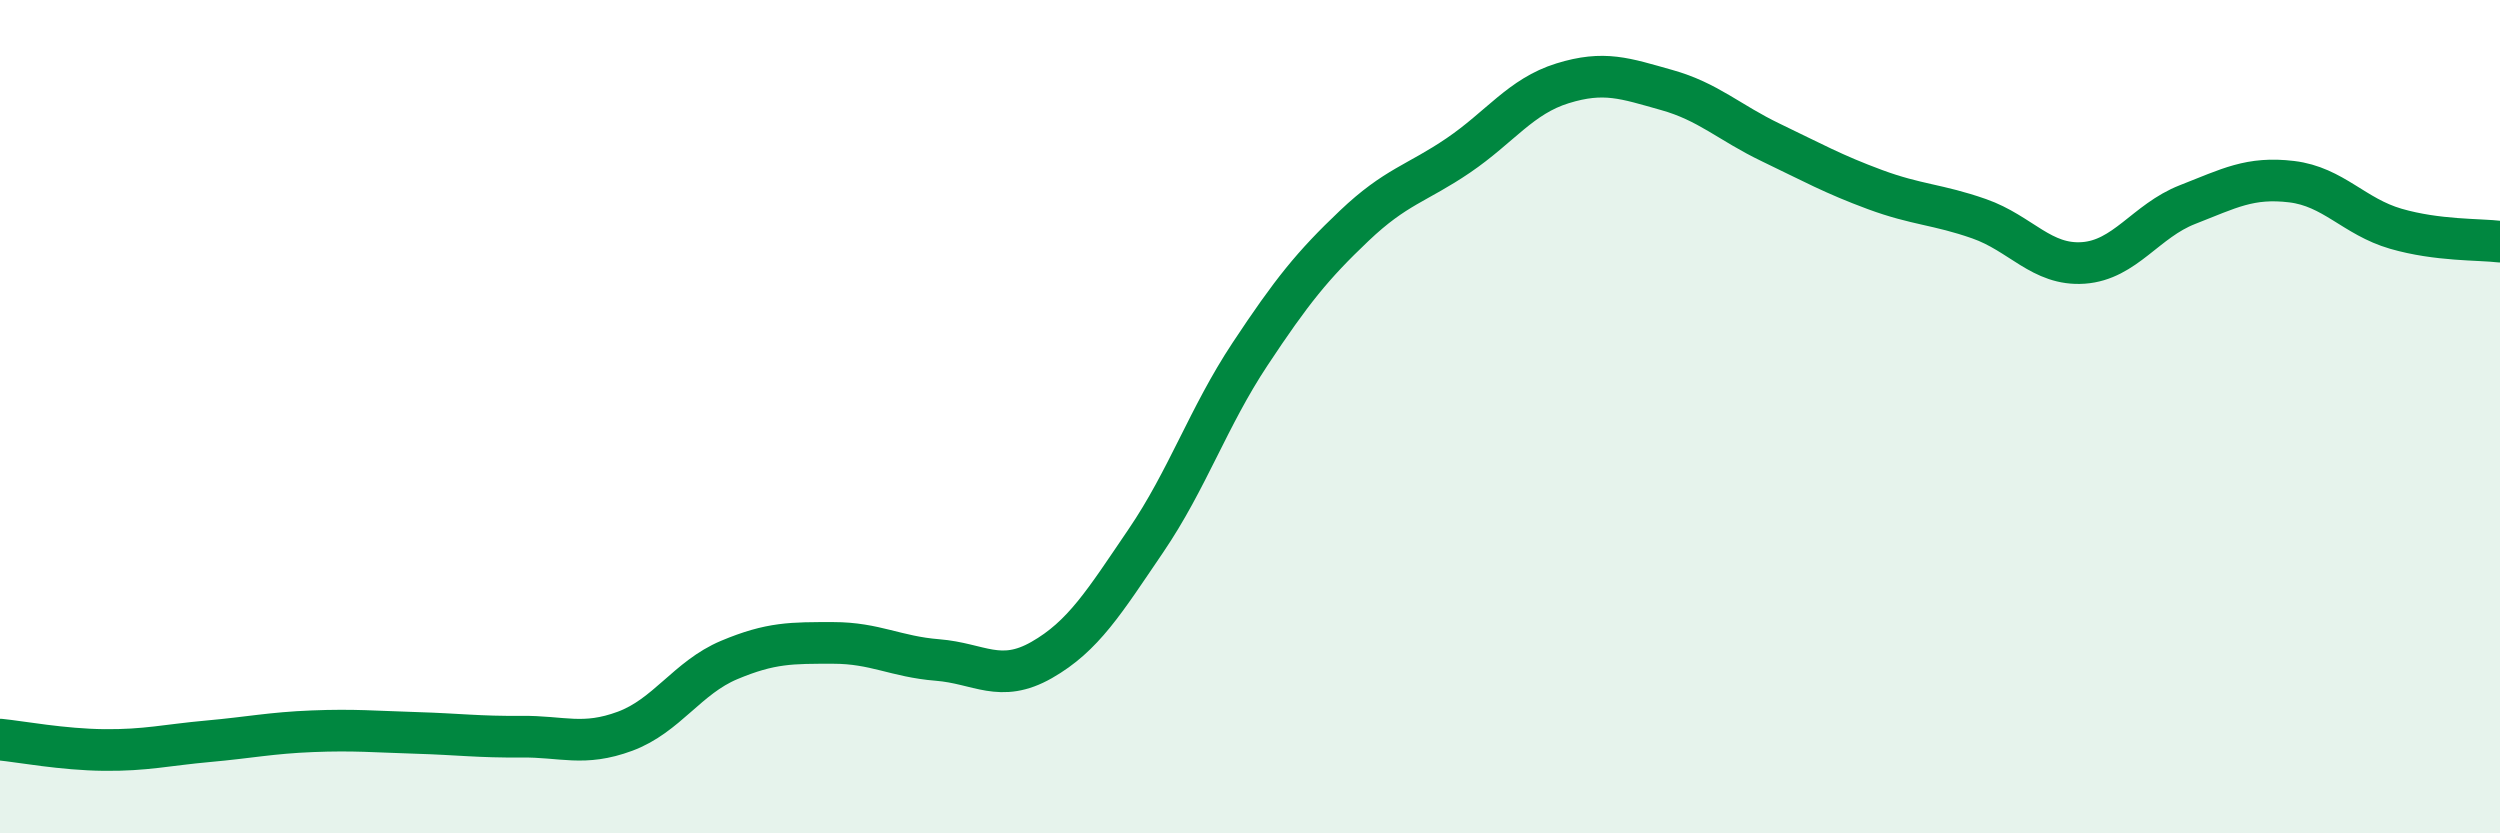 
    <svg width="60" height="20" viewBox="0 0 60 20" xmlns="http://www.w3.org/2000/svg">
      <path
        d="M 0,17.75 C 0.5,17.8 1.5,17.99 2.5,18 C 3.5,18.01 4,17.88 5,17.79 C 6,17.7 6.5,17.59 7.5,17.55 C 8.5,17.51 9,17.56 10,17.59 C 11,17.62 11.5,17.69 12.5,17.68 C 13.5,17.67 14,17.92 15,17.55 C 16,17.18 16.5,16.26 17.5,15.84 C 18.5,15.42 19,15.43 20,15.43 C 21,15.43 21.5,15.76 22.5,15.84 C 23.5,15.92 24,16.41 25,15.84 C 26,15.27 26.5,14.45 27.5,12.98 C 28.5,11.51 29,10.01 30,8.5 C 31,6.99 31.5,6.37 32.5,5.42 C 33.5,4.47 34,4.41 35,3.73 C 36,3.05 36.5,2.31 37.5,2 C 38.5,1.69 39,1.88 40,2.16 C 41,2.44 41.5,2.94 42.5,3.42 C 43.5,3.9 44,4.18 45,4.55 C 46,4.92 46.5,4.9 47.5,5.25 C 48.5,5.6 49,6.38 50,6.31 C 51,6.24 51.5,5.3 52.5,4.91 C 53.5,4.52 54,4.24 55,4.36 C 56,4.48 56.5,5.2 57.5,5.49 C 58.5,5.78 59.5,5.74 60,5.8L60 20L0 20Z"
        fill="#008740"
        opacity="0.1"
        stroke-linecap="round"
        stroke-linejoin="round"
      />
      <path
        d="M 0,17.75 C 0.5,17.8 1.5,17.99 2.5,18 C 3.5,18.01 4,17.88 5,17.79 C 6,17.7 6.5,17.59 7.5,17.55 C 8.5,17.51 9,17.56 10,17.59 C 11,17.62 11.5,17.69 12.5,17.68 C 13.5,17.67 14,17.92 15,17.55 C 16,17.18 16.5,16.26 17.5,15.84 C 18.5,15.42 19,15.43 20,15.43 C 21,15.43 21.5,15.76 22.5,15.84 C 23.5,15.92 24,16.41 25,15.84 C 26,15.27 26.5,14.45 27.5,12.98 C 28.5,11.51 29,10.01 30,8.5 C 31,6.99 31.5,6.37 32.5,5.42 C 33.5,4.47 34,4.41 35,3.73 C 36,3.05 36.5,2.31 37.5,2 C 38.5,1.69 39,1.88 40,2.16 C 41,2.44 41.5,2.94 42.5,3.42 C 43.5,3.9 44,4.18 45,4.55 C 46,4.92 46.5,4.9 47.5,5.25 C 48.5,5.6 49,6.38 50,6.31 C 51,6.24 51.5,5.3 52.5,4.91 C 53.5,4.52 54,4.24 55,4.36 C 56,4.48 56.5,5.2 57.5,5.49 C 58.5,5.78 59.5,5.74 60,5.8"
        stroke="#008740"
        stroke-width="1"
        fill="none"
        stroke-linecap="round"
        stroke-linejoin="round"
      />
    </svg>
  